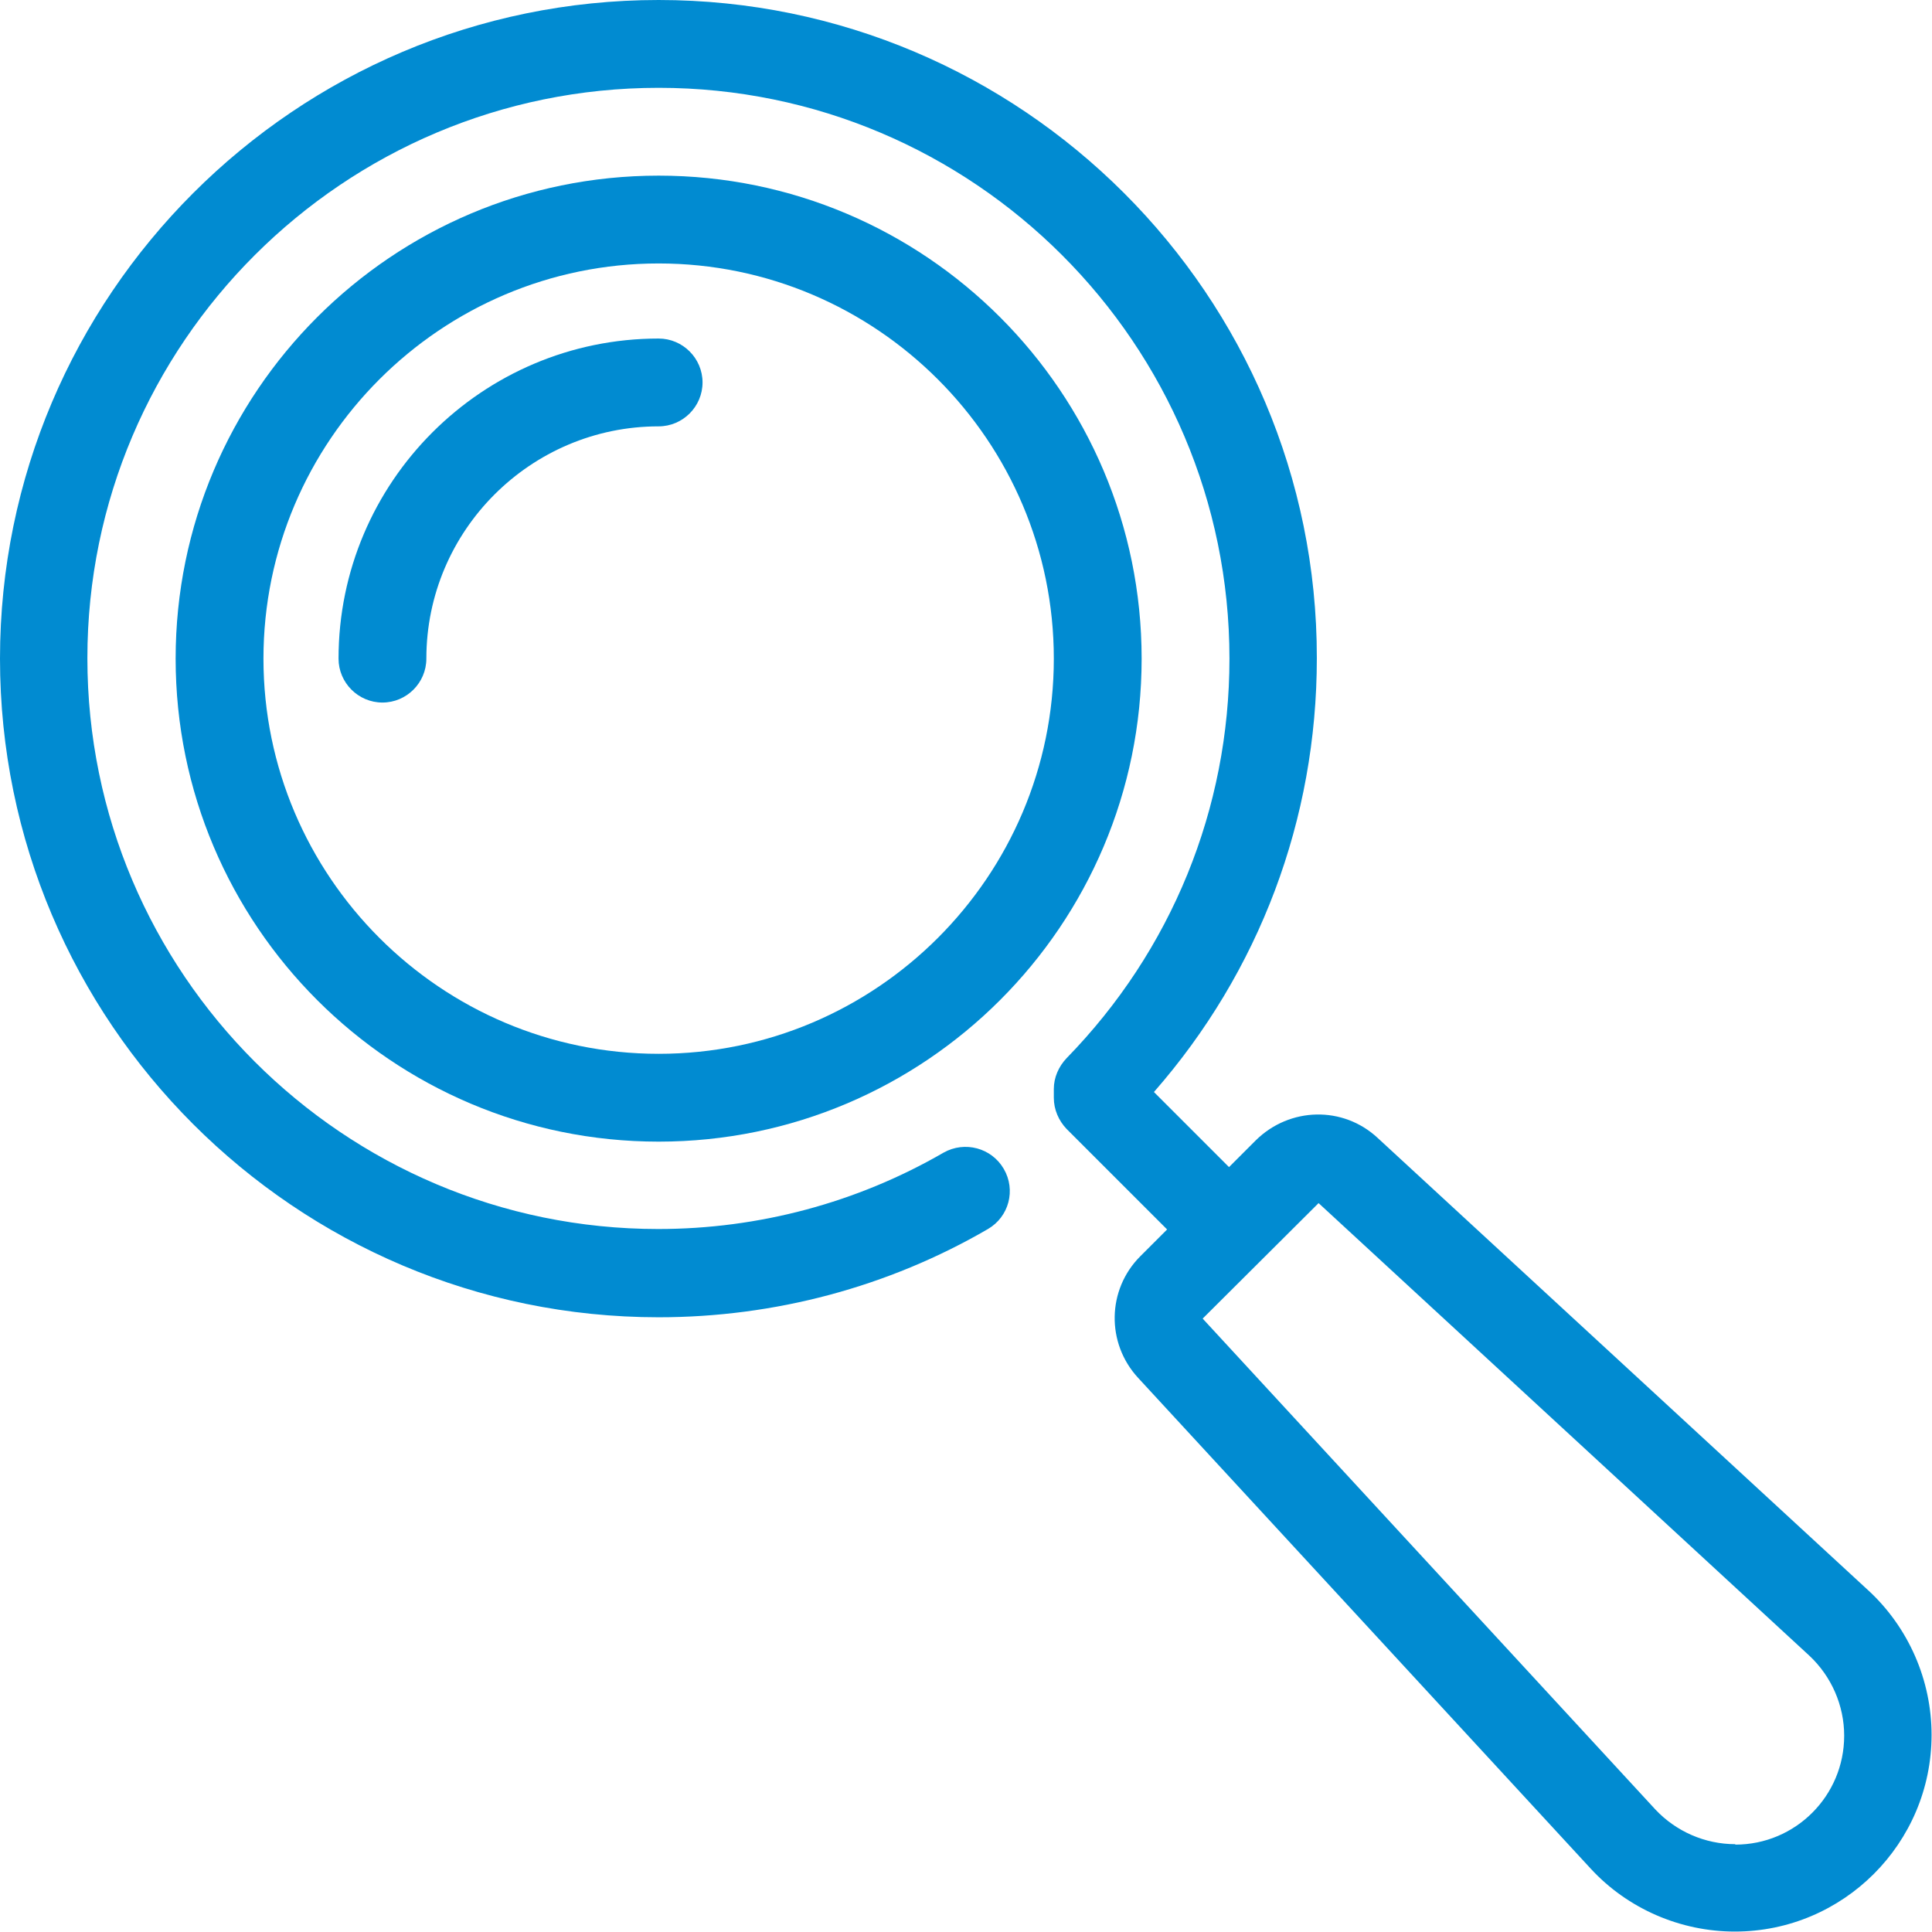 <?xml version="1.0" encoding="UTF-8"?><svg id="_レイヤー_2" xmlns="http://www.w3.org/2000/svg" viewBox="0 0 44 44"><defs><style>.cls-1{fill:#018bd1;stroke-width:0px;}</style></defs><g id="text"><path class="cls-1" d="M42.56,36.23l-11.18-10.31c-.79-.74-2.01-.71-2.78.05l-.61.61-1.71-1.71c2.4-2.74,3.71-6.21,3.71-9.88C30,6.73,23.27,0,15,0S0,6.73,0,15s6.73,15,15,15c2.64,0,5.23-.69,7.5-2.01.48-.28.64-.89.36-1.37-.28-.48-.89-.64-1.37-.37-1.97,1.14-4.21,1.74-6.5,1.74-7.17,0-13-5.83-13-13S7.83,2,15,2s13,5.83,13,13c0,3.42-1.32,6.65-3.71,9.1-.18.19-.29.44-.29.7v.2c0,.27.11.52.29.71l2.29,2.29-.61.61c-.76.76-.78,1.98-.05,2.77l10.31,11.18c.84.91,2.04,1.43,3.28,1.43,2.47,0,4.48-2.01,4.48-4.48,0-1.24-.52-2.44-1.44-3.29ZM39.52,42c-.69,0-1.35-.29-1.82-.79l-10.31-11.18,2.64-2.63,11.18,10.31c.5.47.79,1.13.79,1.82,0,1.37-1.11,2.48-2.48,2.48Z"/><path class="cls-1" d="M15,4c-6.07,0-11,4.93-11,11s4.93,11,11,11,11-4.93,11-11-4.93-11-11-11ZM15,24c-4.96,0-9-4.04-9-9S10.04,6,15,6s9,4.04,9,9-4.04,9-9,9Z"/><path class="cls-1" d="M15,7.71c-4.02,0-7.29,3.27-7.29,7.29,0,.55.45,1,1,1s1-.45,1-1c0-2.92,2.38-5.29,5.29-5.29.55,0,1-.45,1-1s-.45-1-1-1Z"/></g></svg>